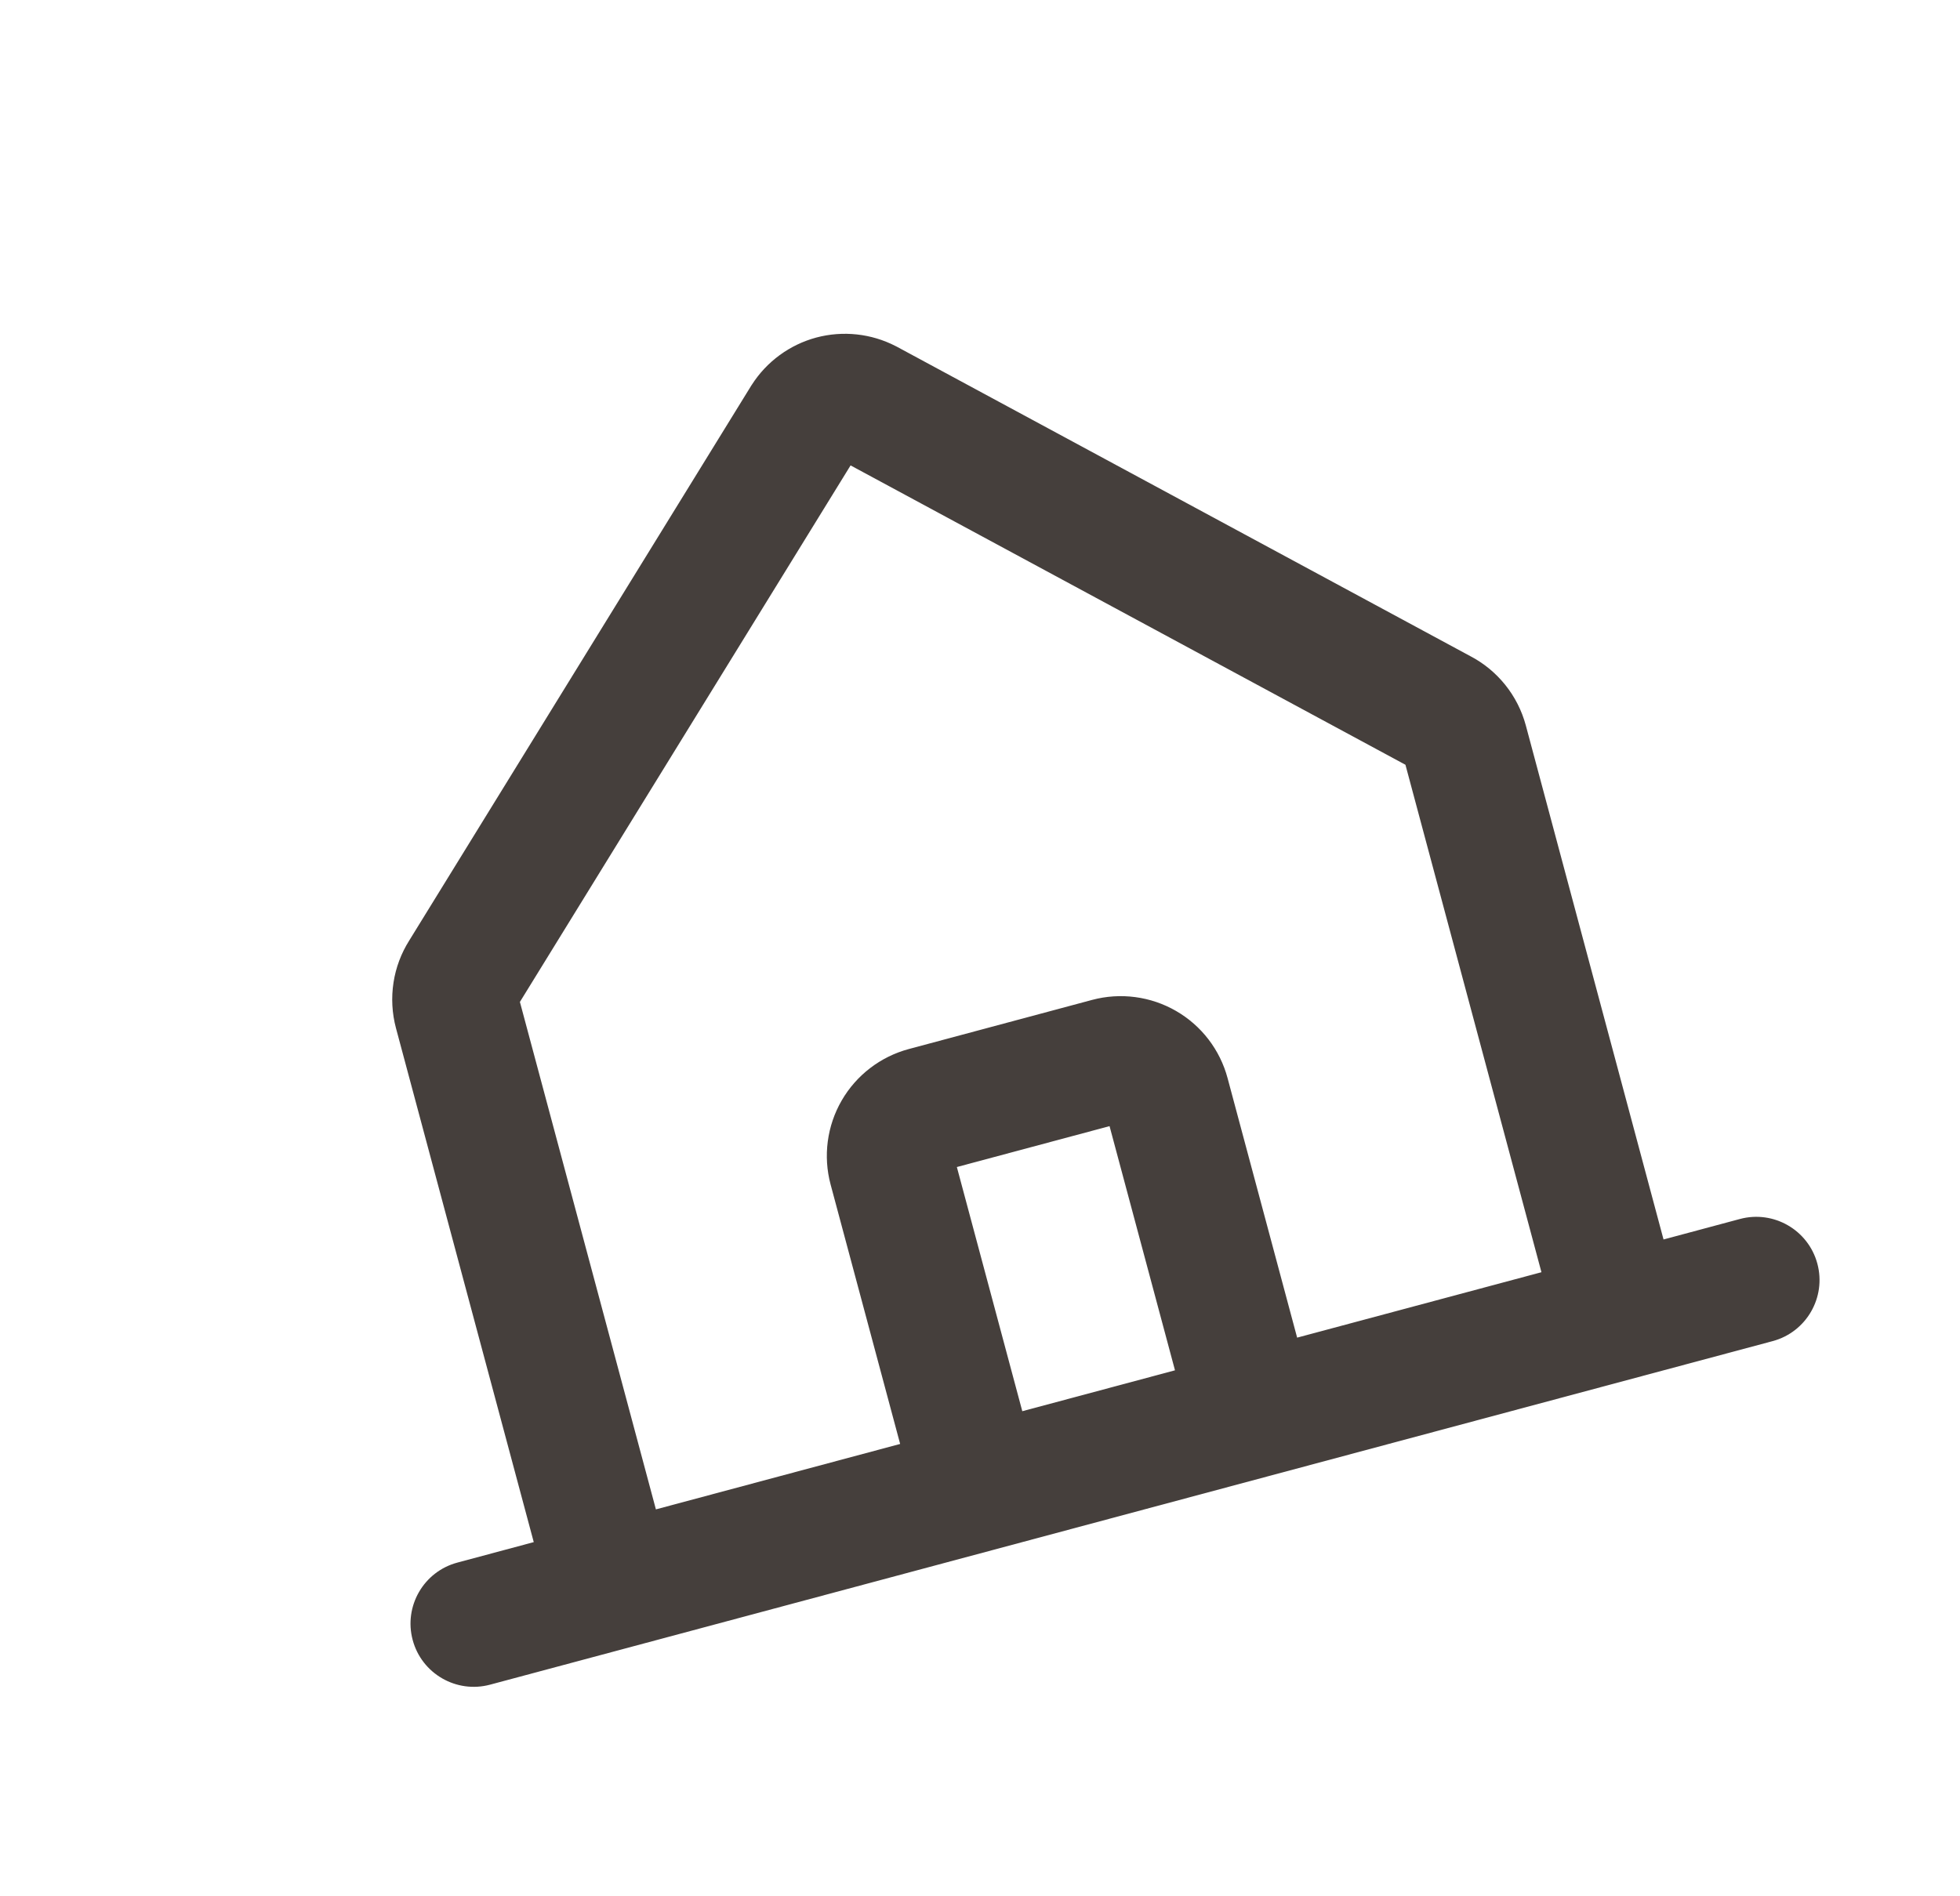 <svg width="31" height="30" viewBox="0 0 31 30" fill="none" xmlns="http://www.w3.org/2000/svg">
<path fill-rule="evenodd" clip-rule="evenodd" d="M11.892 6.086C12.127 5.719 12.491 5.453 12.911 5.34C13.332 5.228 13.78 5.276 14.167 5.476L14.183 5.484L23.254 10.38C23.467 10.491 23.654 10.645 23.805 10.832C23.958 11.022 24.07 11.242 24.133 11.477L24.133 11.477L26.311 19.609L27.519 19.285C28.052 19.142 28.601 19.459 28.744 19.992C28.887 20.526 28.57 21.074 28.037 21.217L20.068 23.352L15.721 24.517L7.752 26.652C7.219 26.795 6.67 26.479 6.527 25.945C6.384 25.412 6.701 24.863 7.234 24.721L8.442 24.397L6.263 16.266L6.263 16.266C6.2 16.03 6.187 15.785 6.224 15.544C6.26 15.307 6.346 15.08 6.474 14.877L11.882 6.101L11.892 6.086ZM16.169 22.326L18.584 21.679L17.549 17.816L15.134 18.463L16.169 22.326ZM20.516 21.162L19.416 17.057C19.296 16.608 19.003 16.226 18.601 15.994C18.199 15.762 17.721 15.699 17.273 15.819L14.375 16.596C13.927 16.716 13.544 17.009 13.312 17.411C13.08 17.813 13.017 18.291 13.137 18.739L14.237 22.844L10.374 23.879L8.223 15.851L13.453 7.363L22.229 12.099L24.38 20.127L20.516 21.162Z" fill="#453F3C"/>
</svg>
